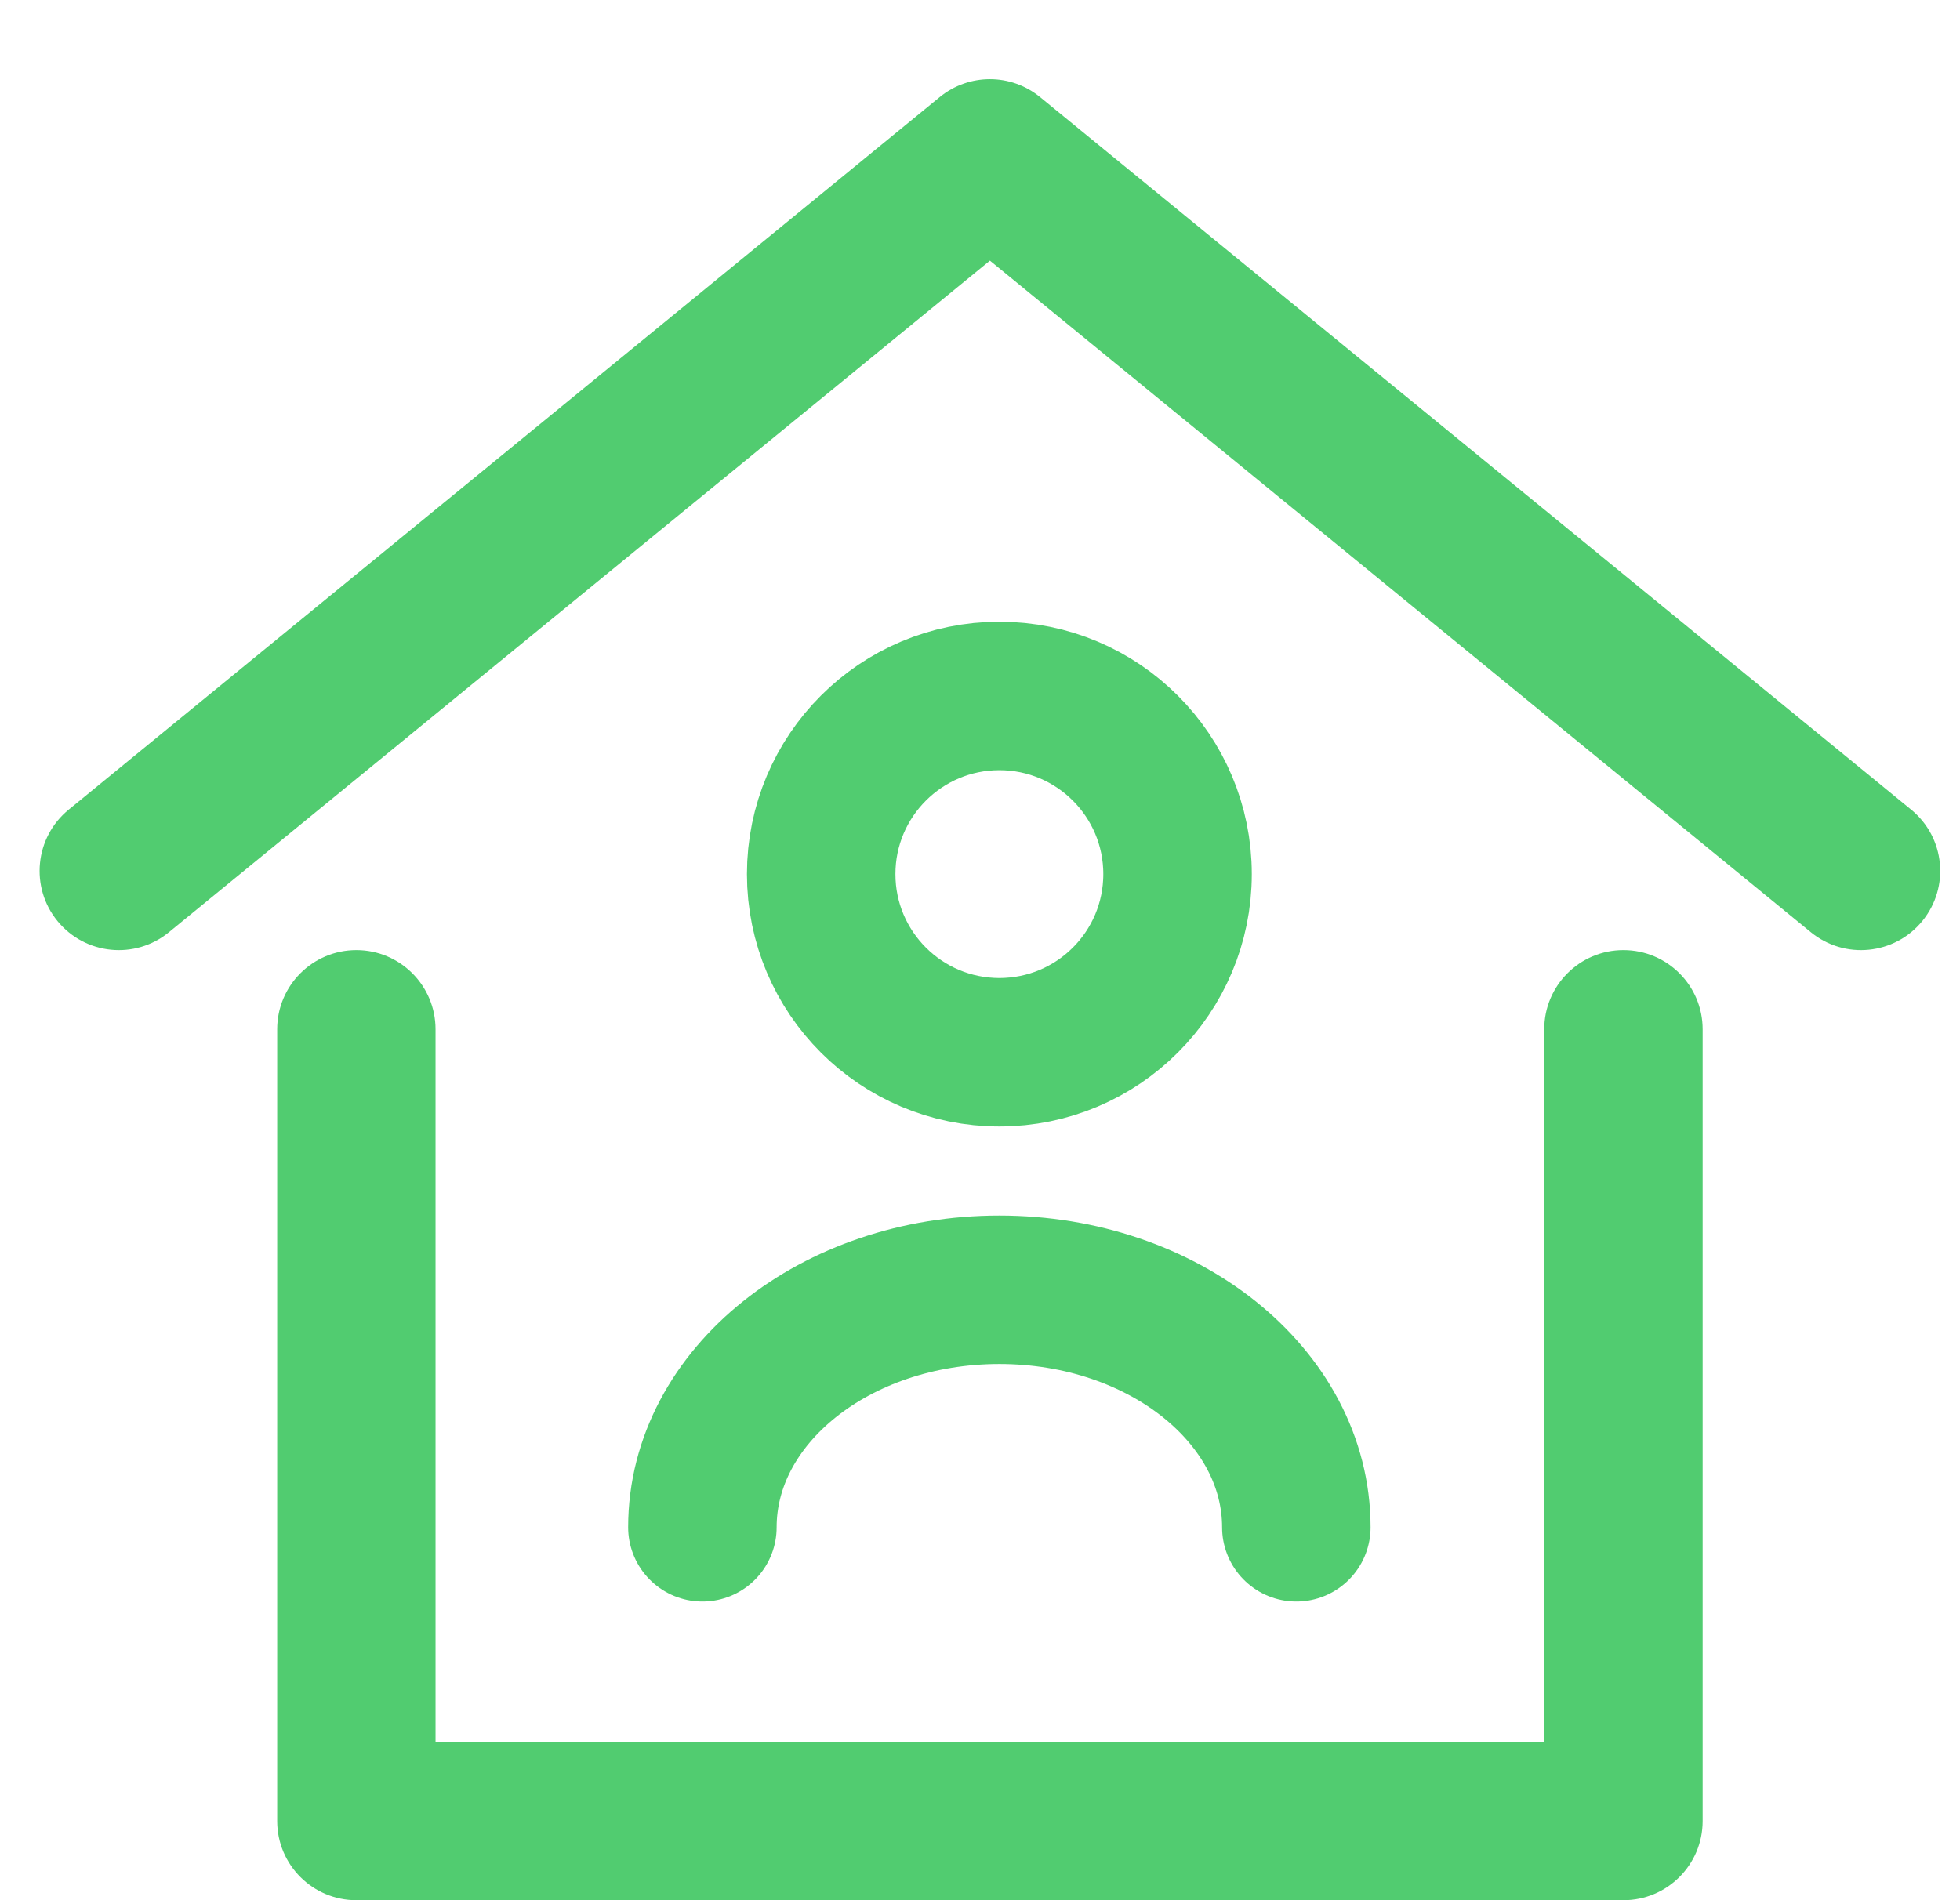 <svg xmlns="http://www.w3.org/2000/svg" width="33" height="32" viewBox="0 0 33 32" fill="none">
  <g clip-path="url(#clip0_526_9138)">
    <path fill-rule="evenodd" clip-rule="evenodd"
      d="M15.822 1.635C16.314 1.233 17.02 1.233 17.511 1.635L32.178 13.635C32.748 14.101 32.832 14.941 32.365 15.511C31.899 16.081 31.059 16.165 30.489 15.699L16.667 4.389L2.844 15.699C2.275 16.165 1.434 16.081 0.968 15.511C0.502 14.941 0.586 14.101 1.156 13.635L15.822 1.635Z"
      fill="#51CC70" />
    <path fill-rule="evenodd" clip-rule="evenodd"
      d="M6 16C6.736 16 7.333 16.597 7.333 17.333V29.333H26V17.333C26 16.597 26.597 16 27.333 16C28.07 16 28.667 16.597 28.667 17.333V30.667C28.667 31.403 28.07 32 27.333 32H6C5.264 32 4.667 31.403 4.667 30.667V17.333C4.667 16.597 5.264 16 6 16Z"
      fill="#51CC70" />
    <path
      d="M16.826 17.72C18.483 17.72 19.826 16.377 19.826 14.72C19.826 13.064 18.483 11.72 16.826 11.72C15.17 11.72 13.826 13.064 13.826 14.72C13.826 16.377 15.17 17.72 16.826 17.72Z"
      stroke="#51CC70" stroke-width="2.5" stroke-linecap="round" stroke-linejoin="round" />
    <path
      d="M11.826 25.72C11.826 23.511 14.065 21.72 16.826 21.72C19.588 21.72 21.826 23.511 21.826 25.72"
      stroke="#51CC70" stroke-width="2.5" stroke-linecap="round" stroke-linejoin="round" />
  </g>
  <defs>
    <clipPath id="clip0_526_9138">
      <rect width="32" height="32" fill="white" transform="translate(0.667)" />
    </clipPath>
  </defs>
</svg>
